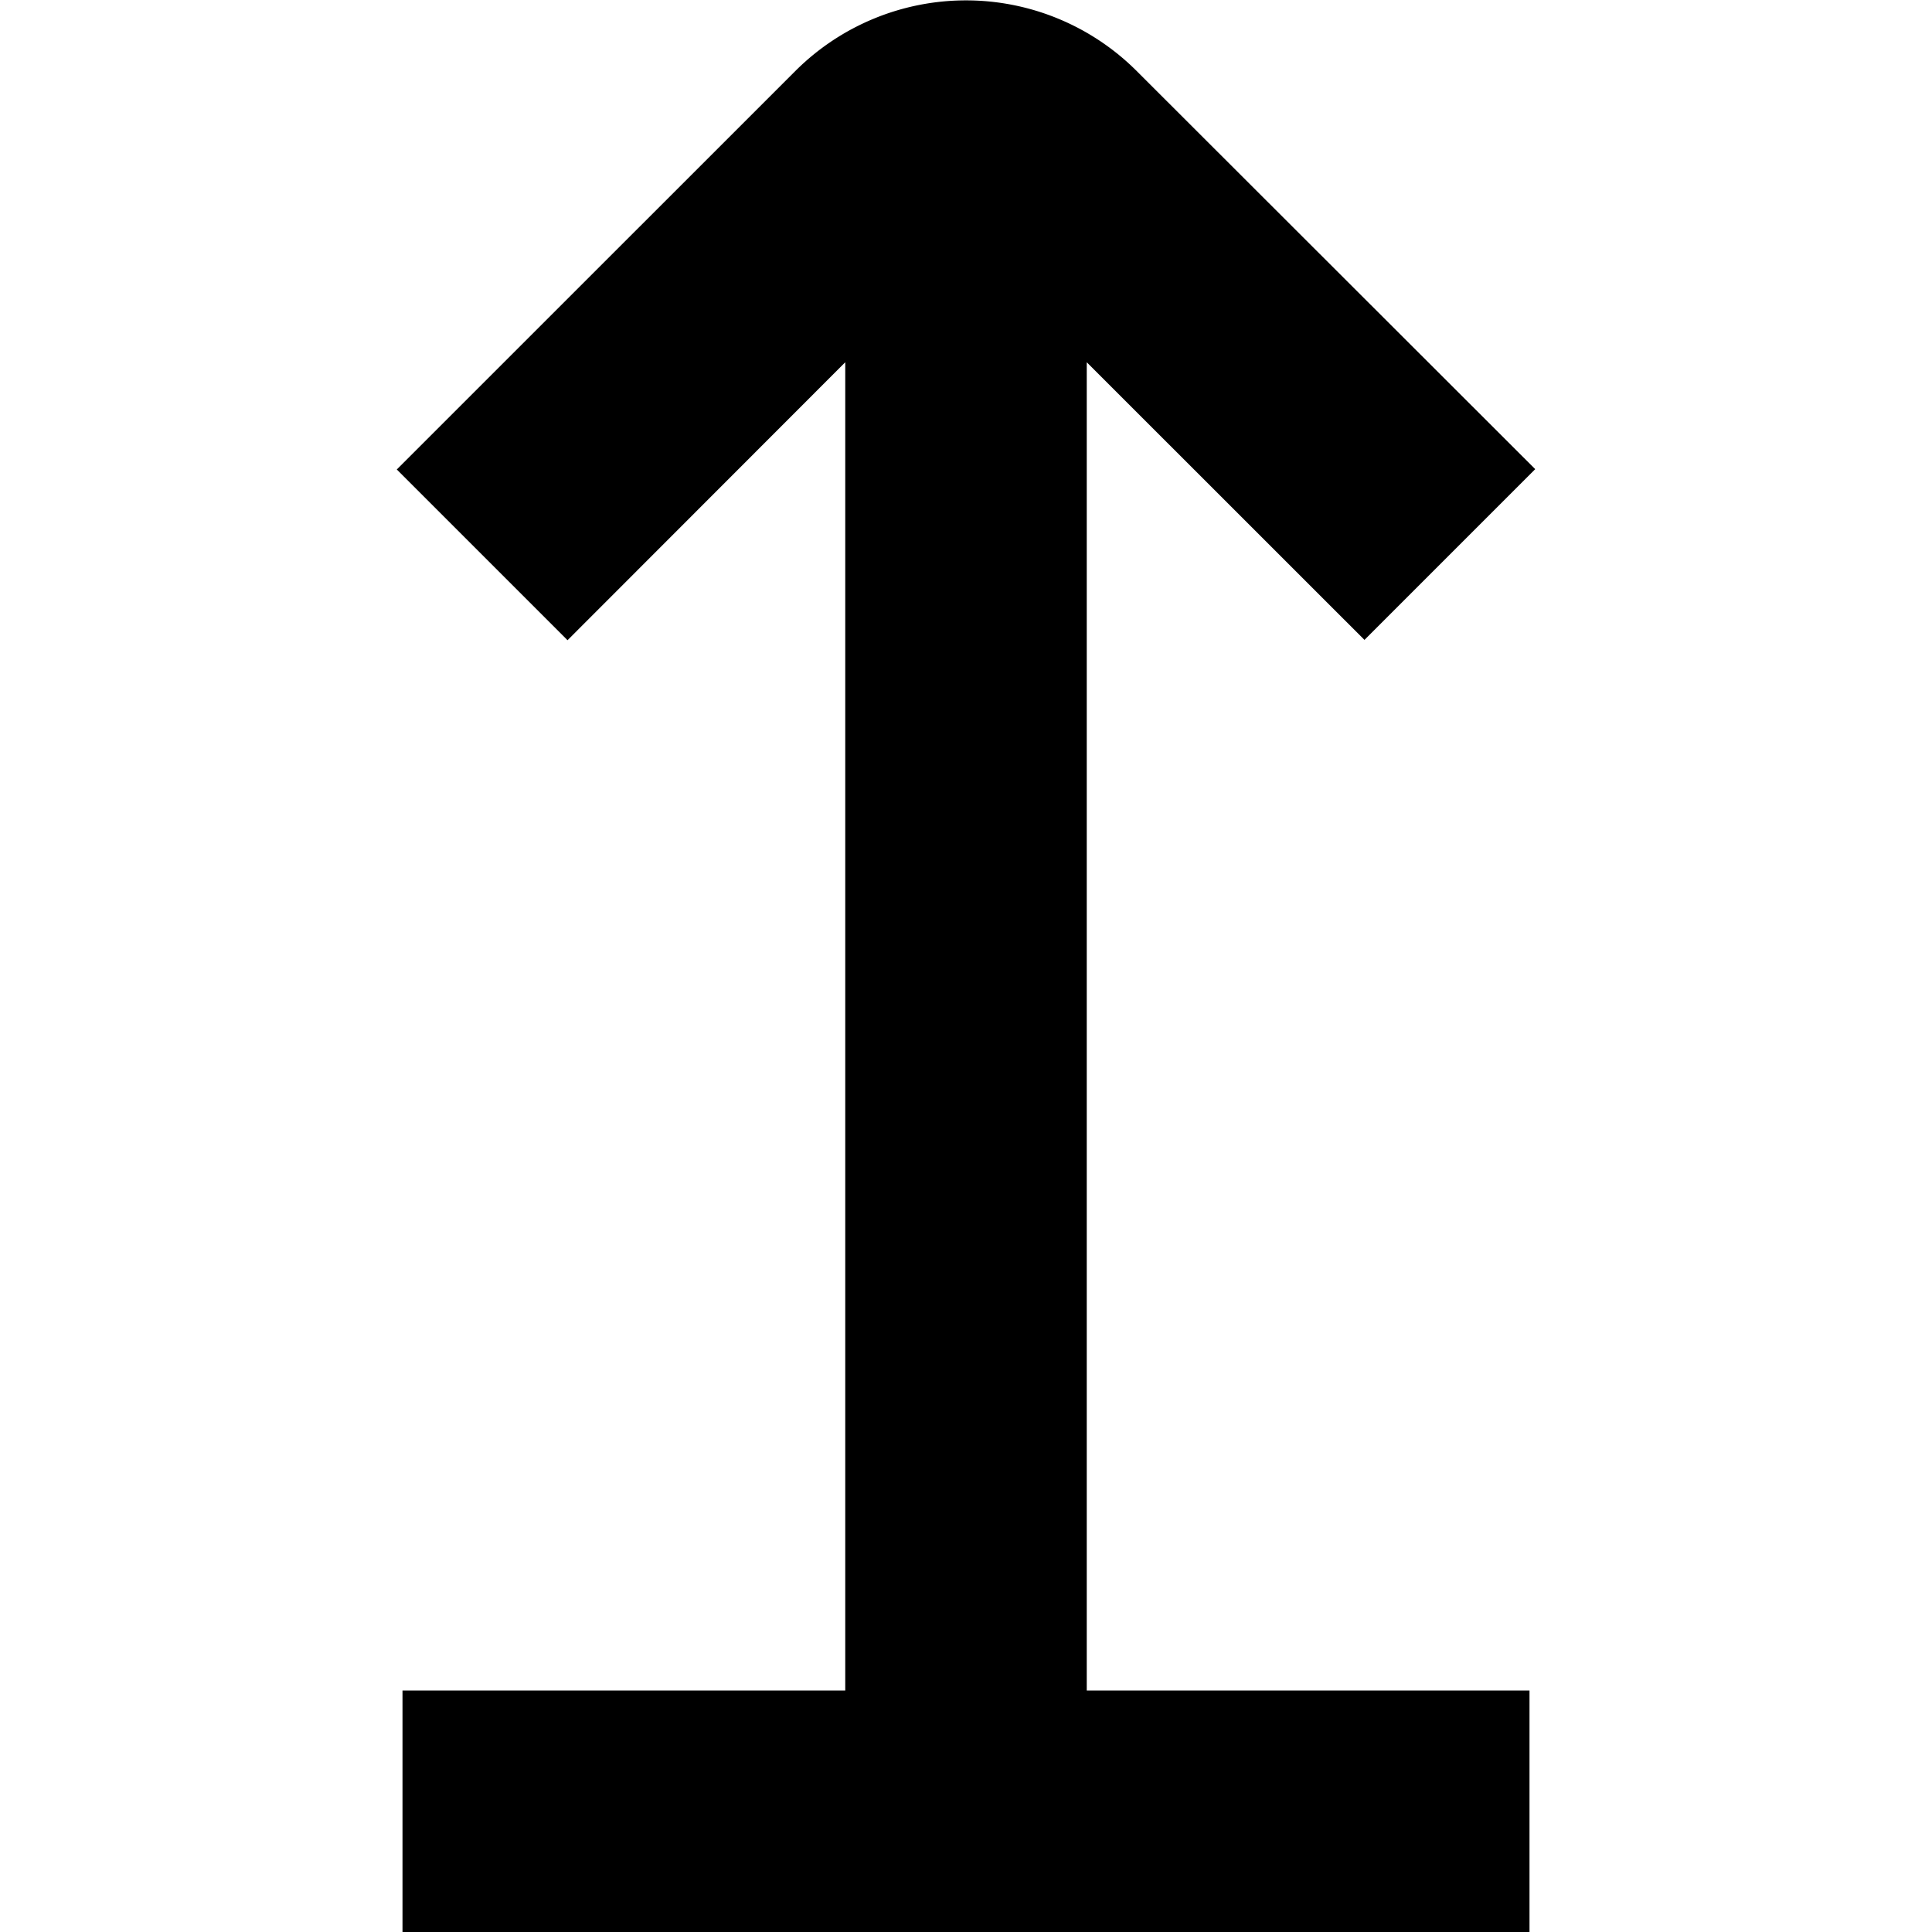 <?xml version="1.0" encoding="UTF-8"?>
<svg xmlns="http://www.w3.org/2000/svg" id="Layer_1" data-name="Layer 1" viewBox="0 0 24 24" width="512" height="512"><path d="M13.5,4.5l3.45,3.449,2.121-2.121L14.121.883a3,3,0,0,0-4.242,0L4.929,5.832,7.05,7.953,10.5,4.5V21H5v3H19V21H13.5Z"/></svg>
